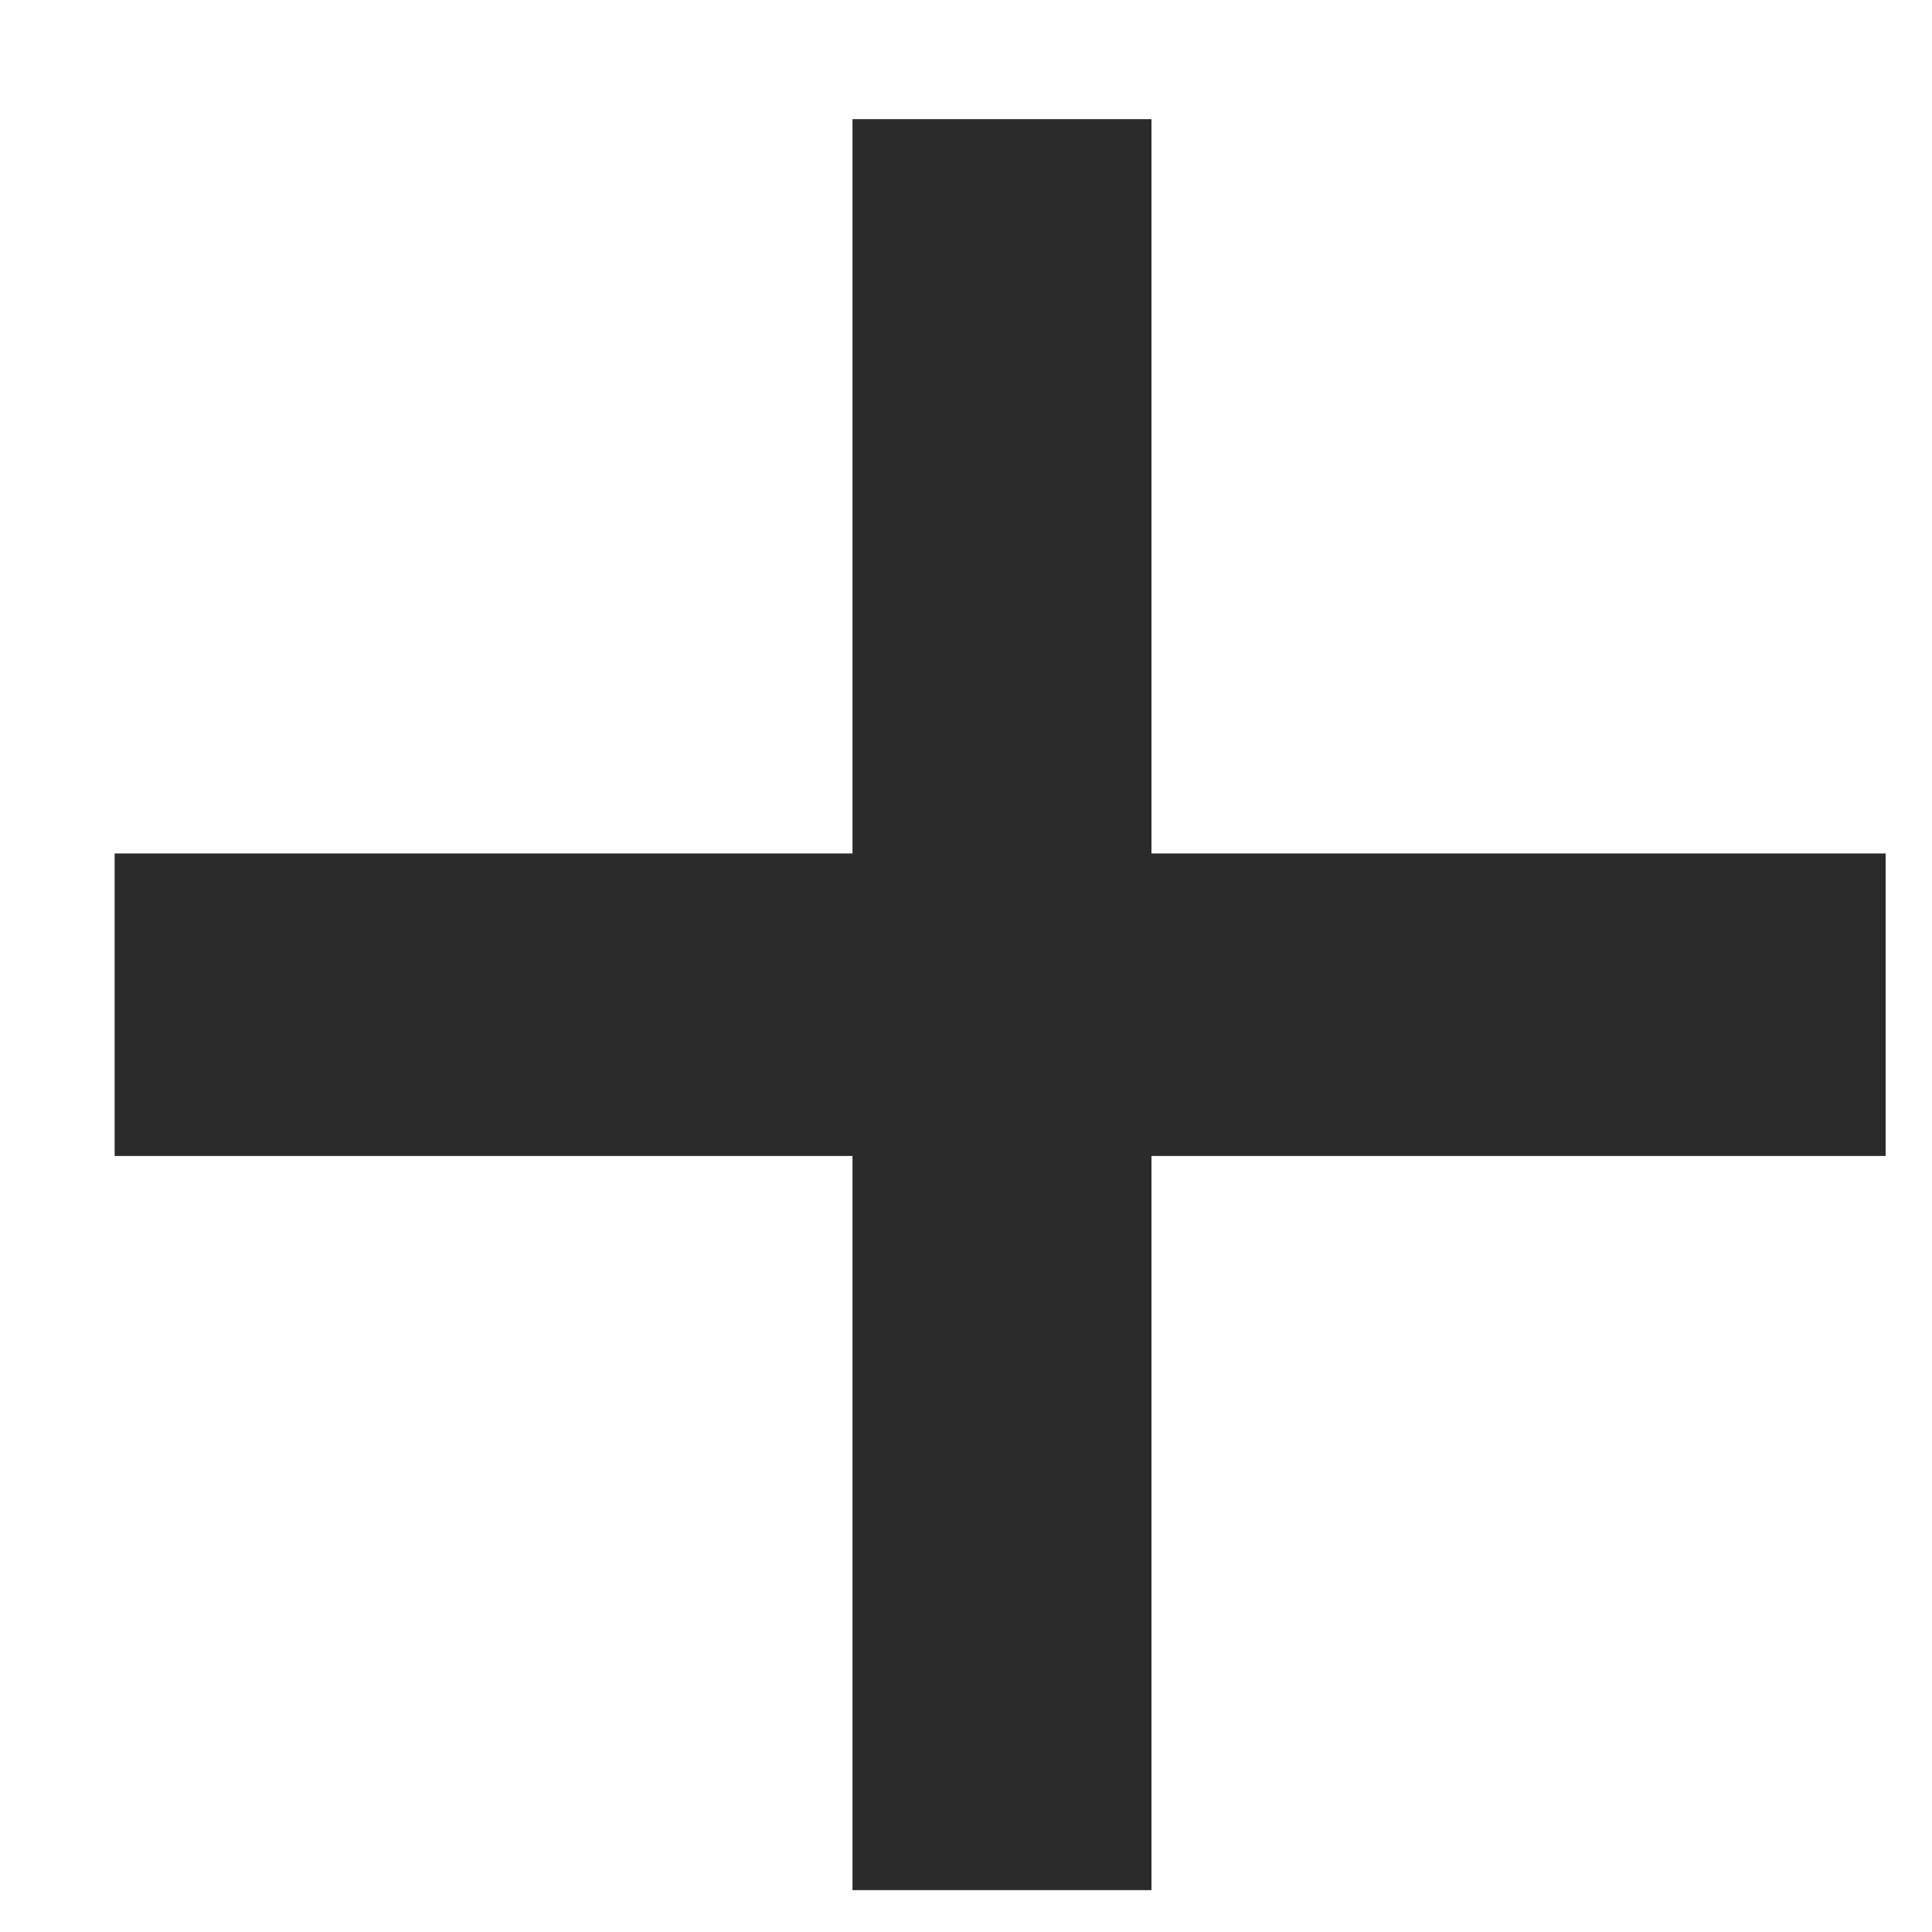 <svg width="12" height="12" viewBox="0 0 12 12" fill="none" xmlns="http://www.w3.org/2000/svg">
<path d="M5.295 11.74V0.74H7.152V11.74H5.295ZM0.712 7.18V5.301H11.712V7.18H0.712Z" fill="#2B2B2B"/>
</svg>
